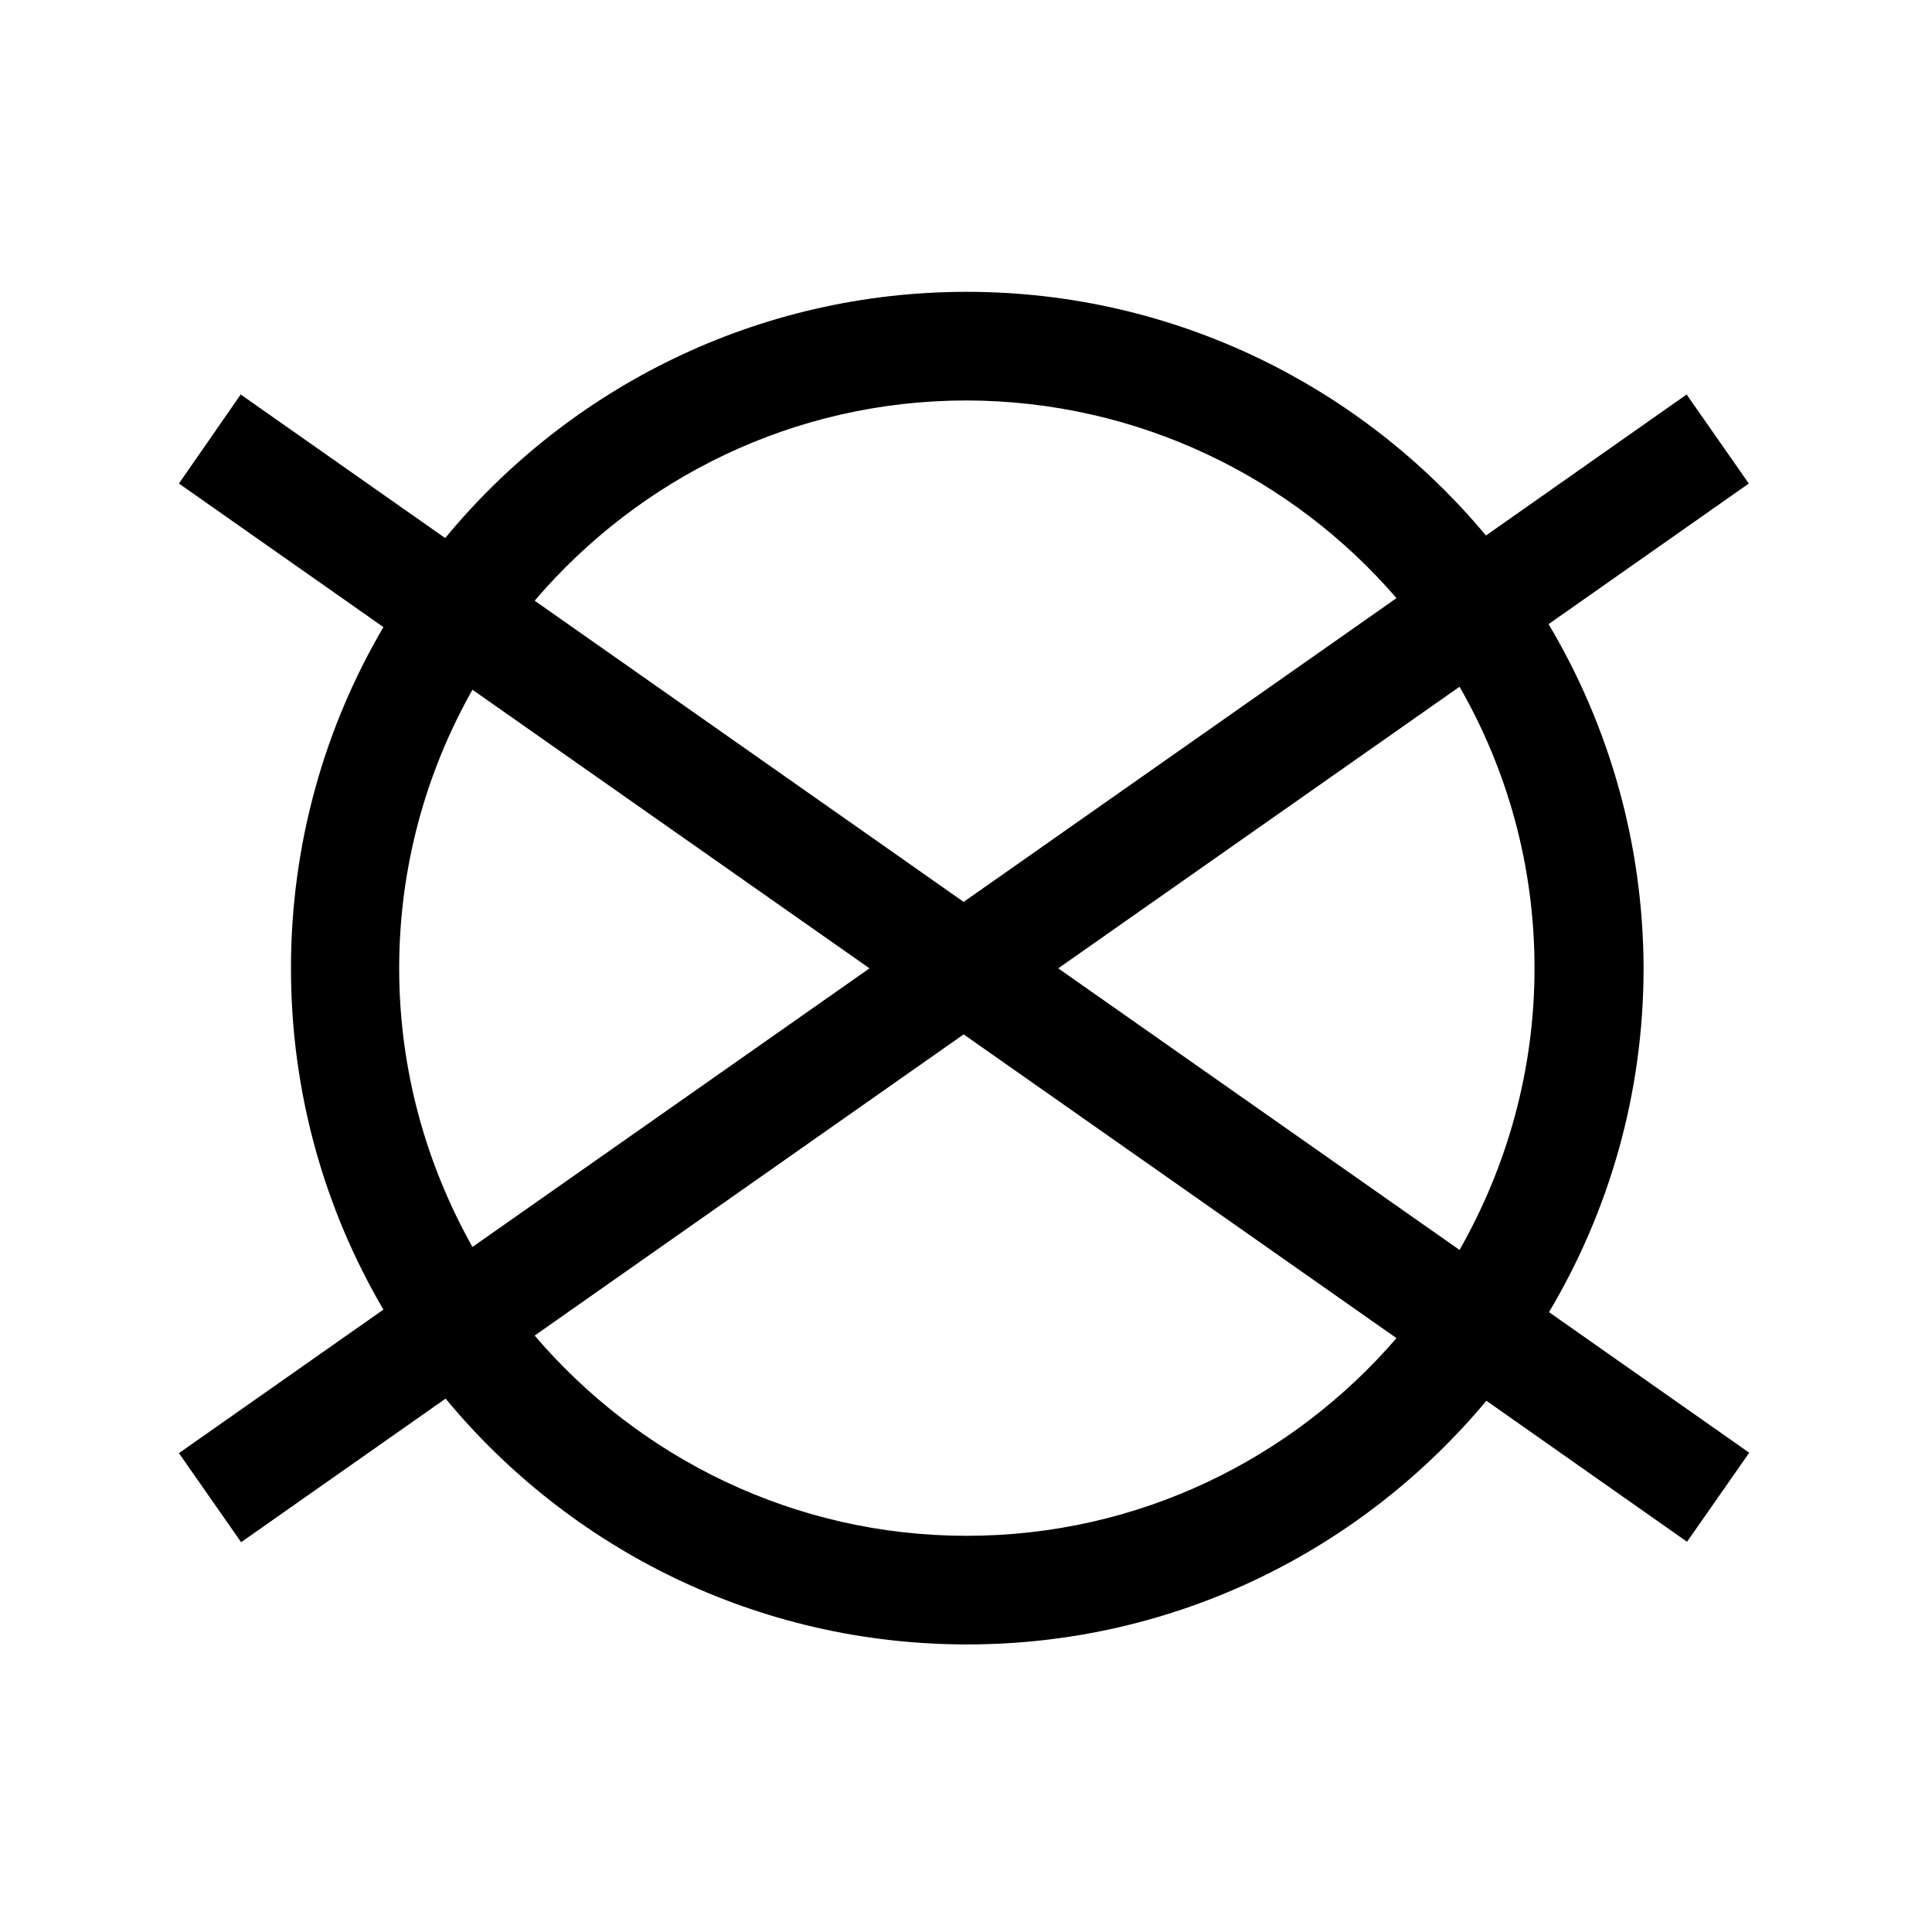 <svg xml:space="preserve" style="enable-background:new 0 0 453.5 453.5;" viewBox="0 0 453.5 453.5" y="0px" x="0px" xmlns:xlink="http://www.w3.org/1999/xlink" xmlns="http://www.w3.org/2000/svg" id="Ebene_1" version="1.1">
<g>
	<path d="M363.5,146.5l47-33l-14.6-20.9l-47.1,33.1c-29.1-34.9-73-57.2-121.9-57.2c-49.2,0-93.3,22.5-122.4,57.8l-48-33.7L42,113.5
		l48,33.7c-13.8,23.5-21.7,50.9-21.7,80.1c0,29.2,7.9,56.6,21.7,80.1l-48,33.7l14.6,20.9l48-33.7C133.7,363.5,177.7,386,227,386
		c48.9,0,92.7-22.2,121.9-57.2l47.1,33.1l14.6-20.9l-47-33c14.1-23.7,22.2-51.3,22.2-80.8C385.7,197.8,377.6,170.2,363.5,146.5
		L363.5,146.5z M342.6,293.4l-94.2-66.1l94.2-66.1c11.2,19.5,17.6,42,17.6,66.1C360.2,251.3,353.7,273.9,342.6,293.4L342.6,293.4z
		 M125.5,313.5l100.7-70.7l101.6,71.3c-24.5,28.4-60.6,46.4-100.9,46.4C186.4,360.5,150,342.2,125.5,313.5L125.5,313.5z
		 M110.9,161.9l93.2,65.4l-93.2,65.4C100,273.3,93.7,251,93.7,227.3C93.7,203.5,100,181.2,110.9,161.9L110.9,161.9z M327.8,140.4
		l-101.6,71.3L125.5,141c24.5-28.7,60.8-47,101.4-47C267.2,94.1,303.4,112.1,327.8,140.4L327.8,140.4z"></path>
</g>
</svg>
